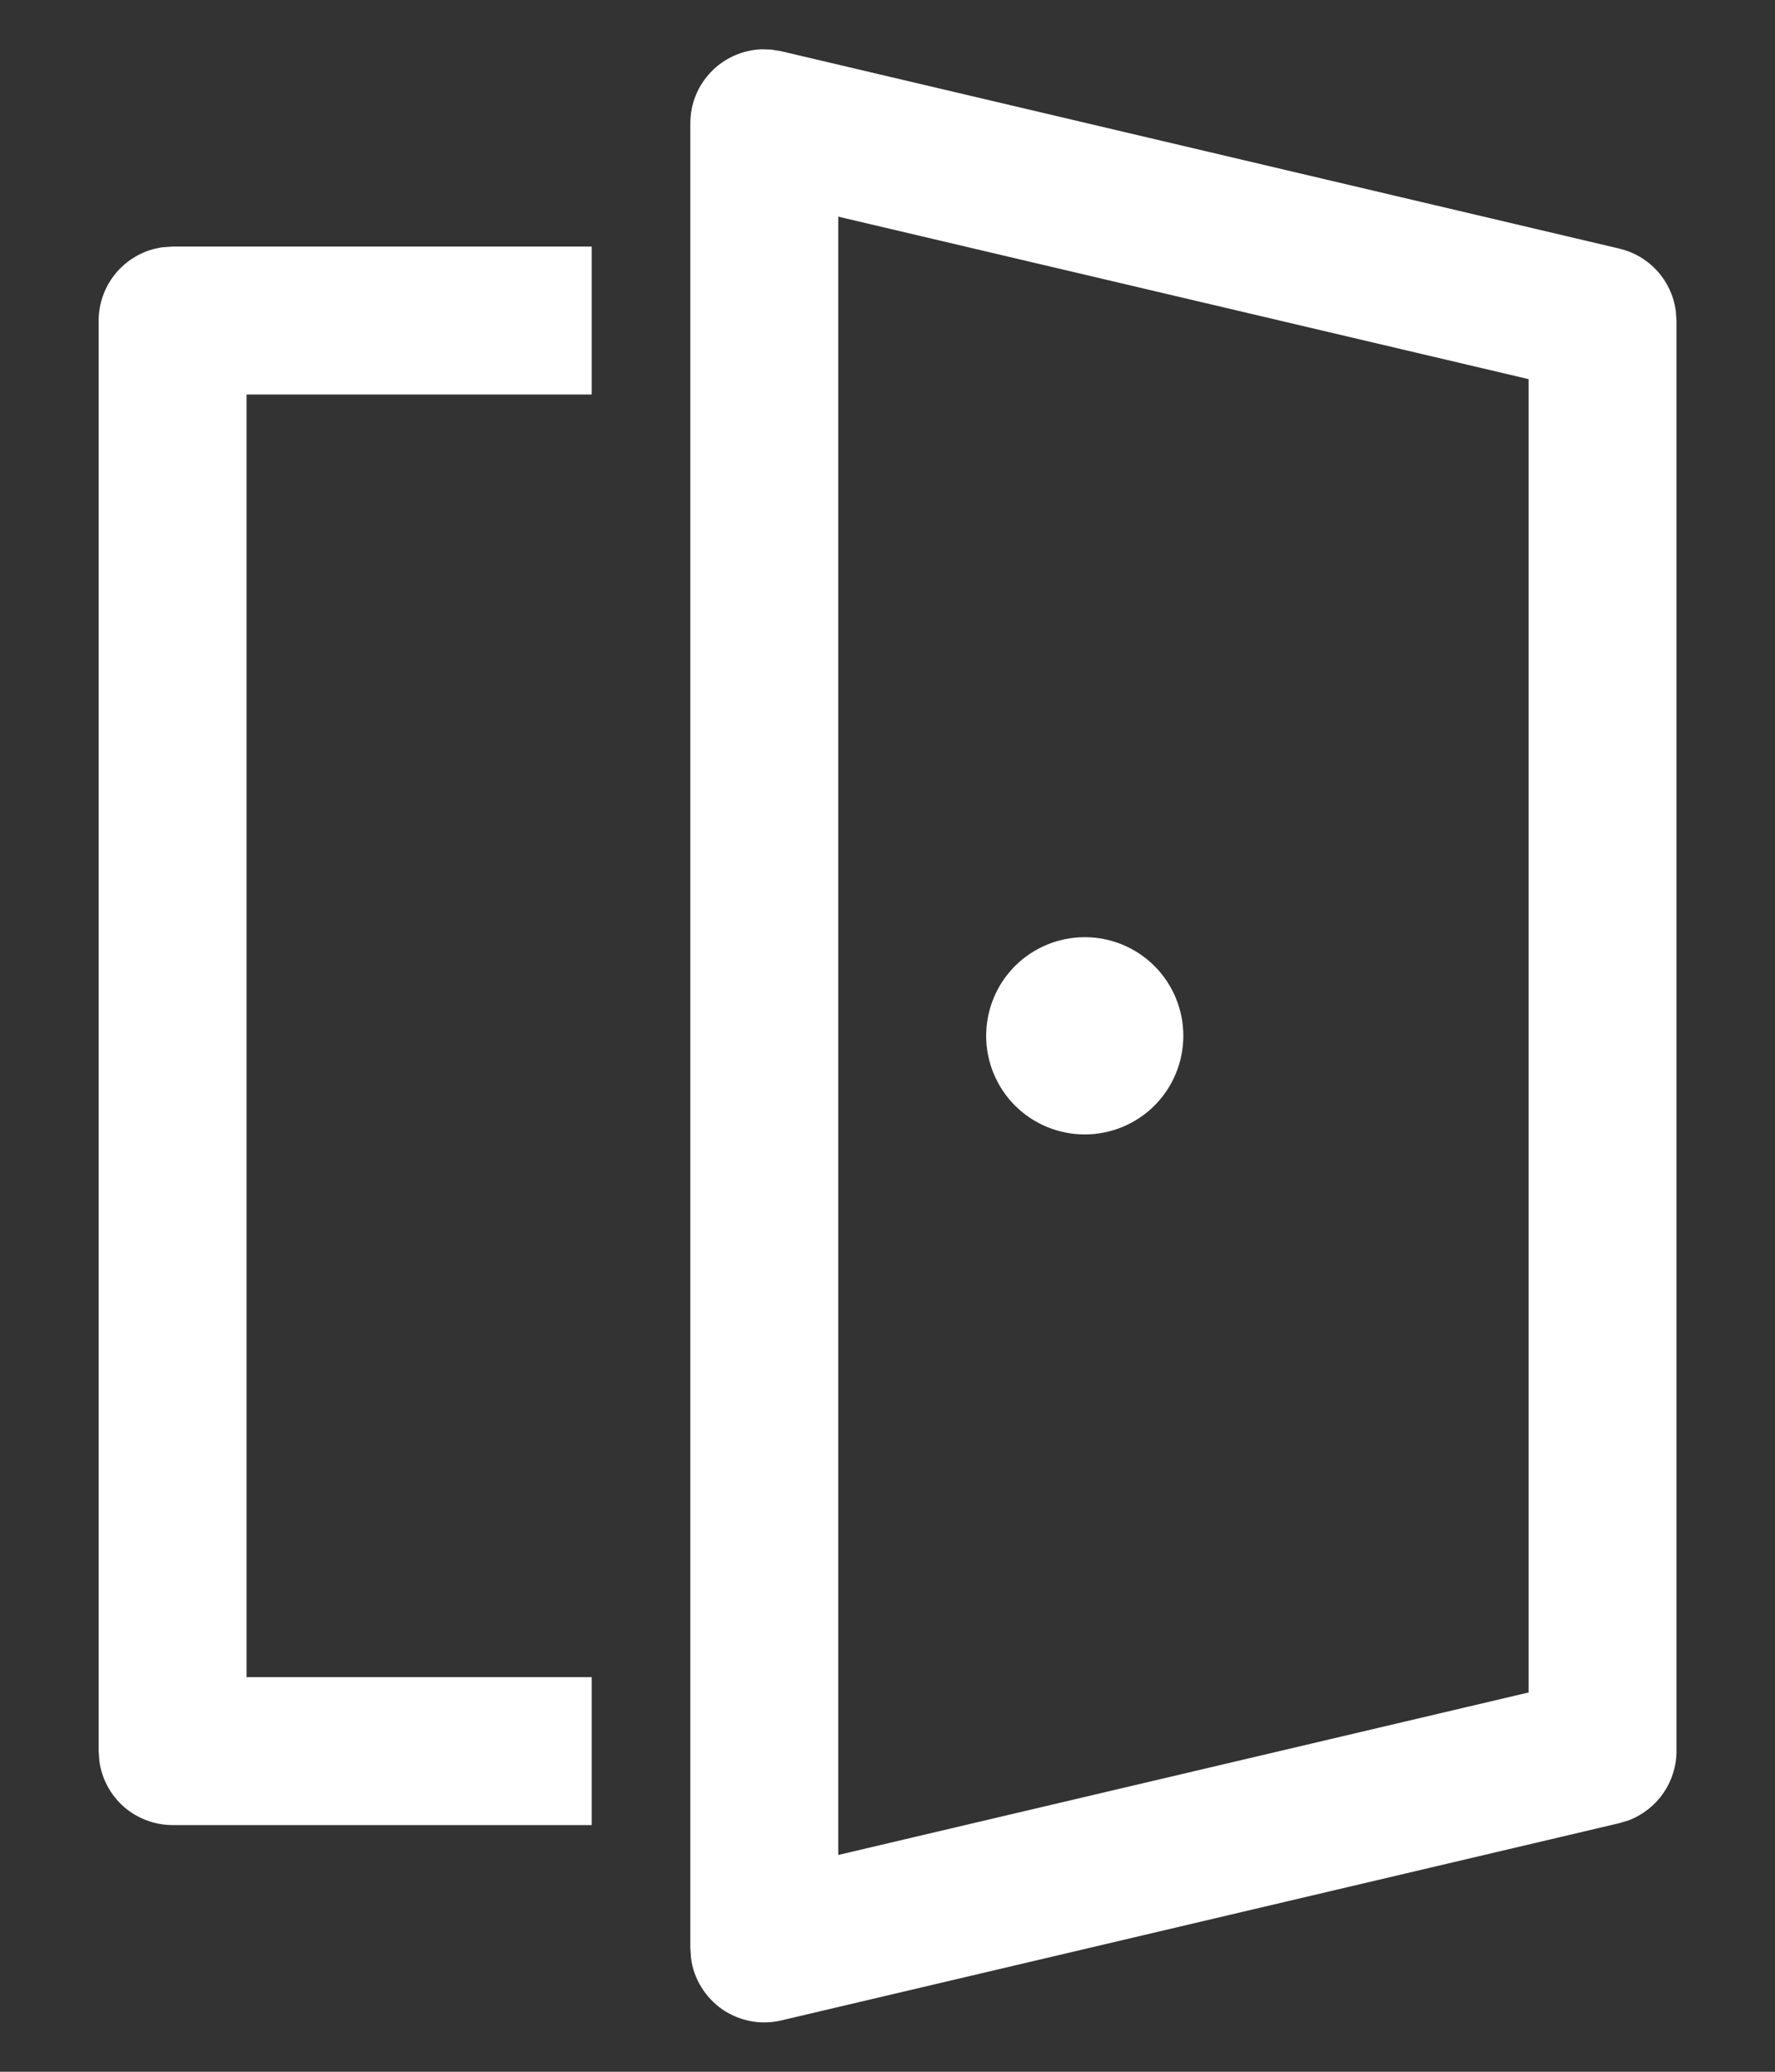 <svg width="12" height="14" viewBox="0 0 12 14" fill="none" xmlns="http://www.w3.org/2000/svg">
<rect x="0" y="0" width="12" height="14" fill="#333333" stroke="none"/>
<g id="Group">
<path id="Vector" d="M5.214 0.335L5.281 0.346L10.948 1.68C11.046 1.703 11.135 1.755 11.203 1.83C11.271 1.904 11.315 1.998 11.329 2.098L11.334 2.166V11.833C11.334 11.934 11.303 12.033 11.246 12.116C11.189 12.199 11.108 12.263 11.014 12.3L10.948 12.32L5.282 13.653C5.214 13.669 5.143 13.671 5.075 13.658C5.007 13.645 4.941 13.618 4.884 13.579C4.827 13.539 4.778 13.488 4.742 13.429C4.705 13.37 4.681 13.303 4.672 13.234L4.667 13.166V0.833C4.667 0.703 4.717 0.579 4.807 0.486C4.897 0.392 5.02 0.338 5.149 0.333L5.214 0.335ZM5.667 1.464V12.535L10.334 11.437V2.562L5.667 1.464ZM4 1.666V2.666H1.667V11.333H4V12.333H1.167C1.046 12.333 0.929 12.289 0.838 12.21C0.747 12.13 0.688 12.021 0.672 11.901L0.667 11.833V2.166C0.667 2.046 0.711 1.929 0.79 1.838C0.87 1.747 0.979 1.687 1.099 1.671L1.167 1.666H4ZM7.334 6.333C7.51 6.333 7.68 6.403 7.805 6.528C7.93 6.653 8 6.823 8 7C8 7.176 7.93 7.346 7.805 7.471C7.68 7.596 7.51 7.666 7.334 7.666C7.157 7.666 6.987 7.596 6.862 7.471C6.737 7.346 6.667 7.176 6.667 7C6.667 6.823 6.737 6.653 6.862 6.528C6.987 6.403 7.157 6.333 7.334 6.333Z" fill="white"/>
</g>
</svg>

